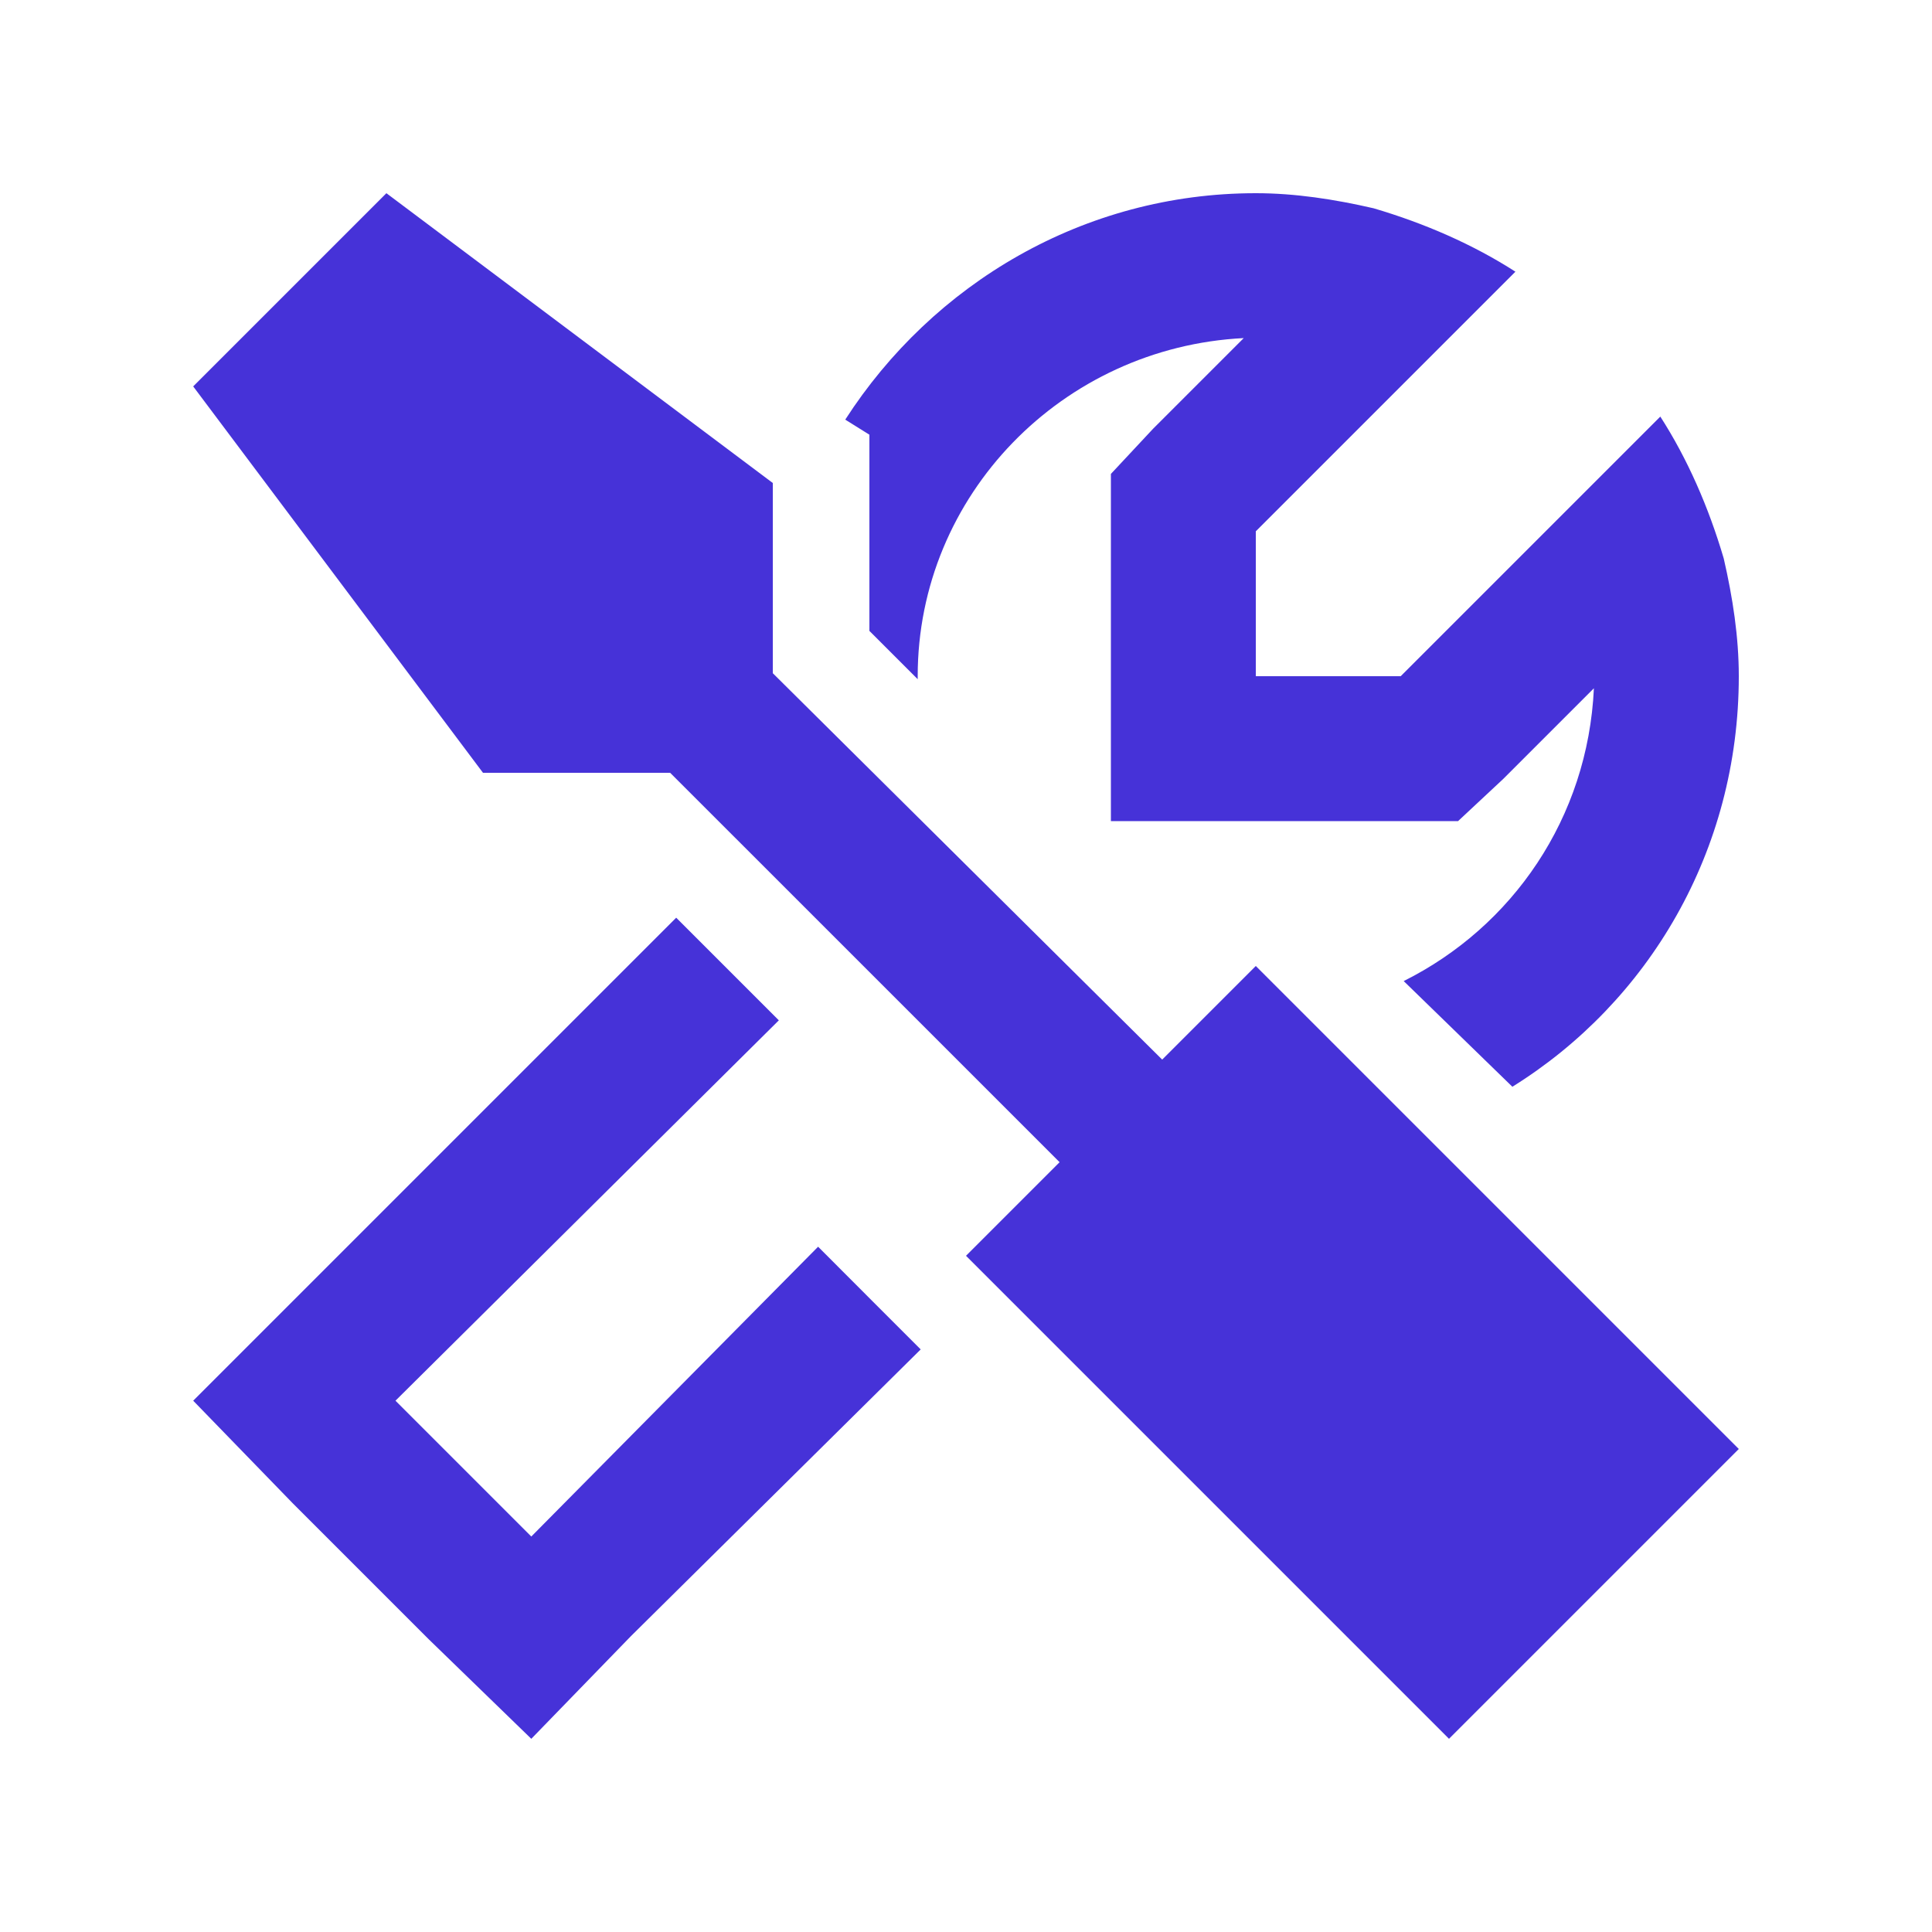 <?xml version="1.0" encoding="UTF-8"?> <svg xmlns="http://www.w3.org/2000/svg" width="40" height="40" viewBox="0 0 40 40" fill="none"><path d="M6.062 26.938L14 19L16.125 21.125L8.188 29L11 31.812L16.938 25.812L18.062 26.938L19.062 27.938L13.062 33.875L11 36L8.875 33.938L6.062 31.125L4 29L6.062 26.938ZM18 13.062V10V9L17.5 8.688C19.312 5.875 22.438 4 26 4C26.812 4 27.625 4.125 28.438 4.312C29.5 4.625 30.5 5.062 31.375 5.625L29.188 7.812L26 11V14H29L32.188 10.812L34.375 8.625C34.938 9.5 35.375 10.5 35.688 11.562C35.875 12.375 36 13.188 36 14C36 17.625 34.125 20.75 31.312 22.5L29.062 20.312C31.312 19.188 32.875 16.938 33 14.25L31.125 16.125L30.188 17H29H26H23V14V11V9.812L23.875 8.875L25.75 7C22 7.188 19 10.25 19 14V14.062L18 13.062ZM21.938 24.062L13.875 16H10L4 8L8 4L16 10V13.938L24.062 21.938L26 20L36 30L30 36L20 26L21.938 24.062Z" fill="#4632D8"></path></svg> 